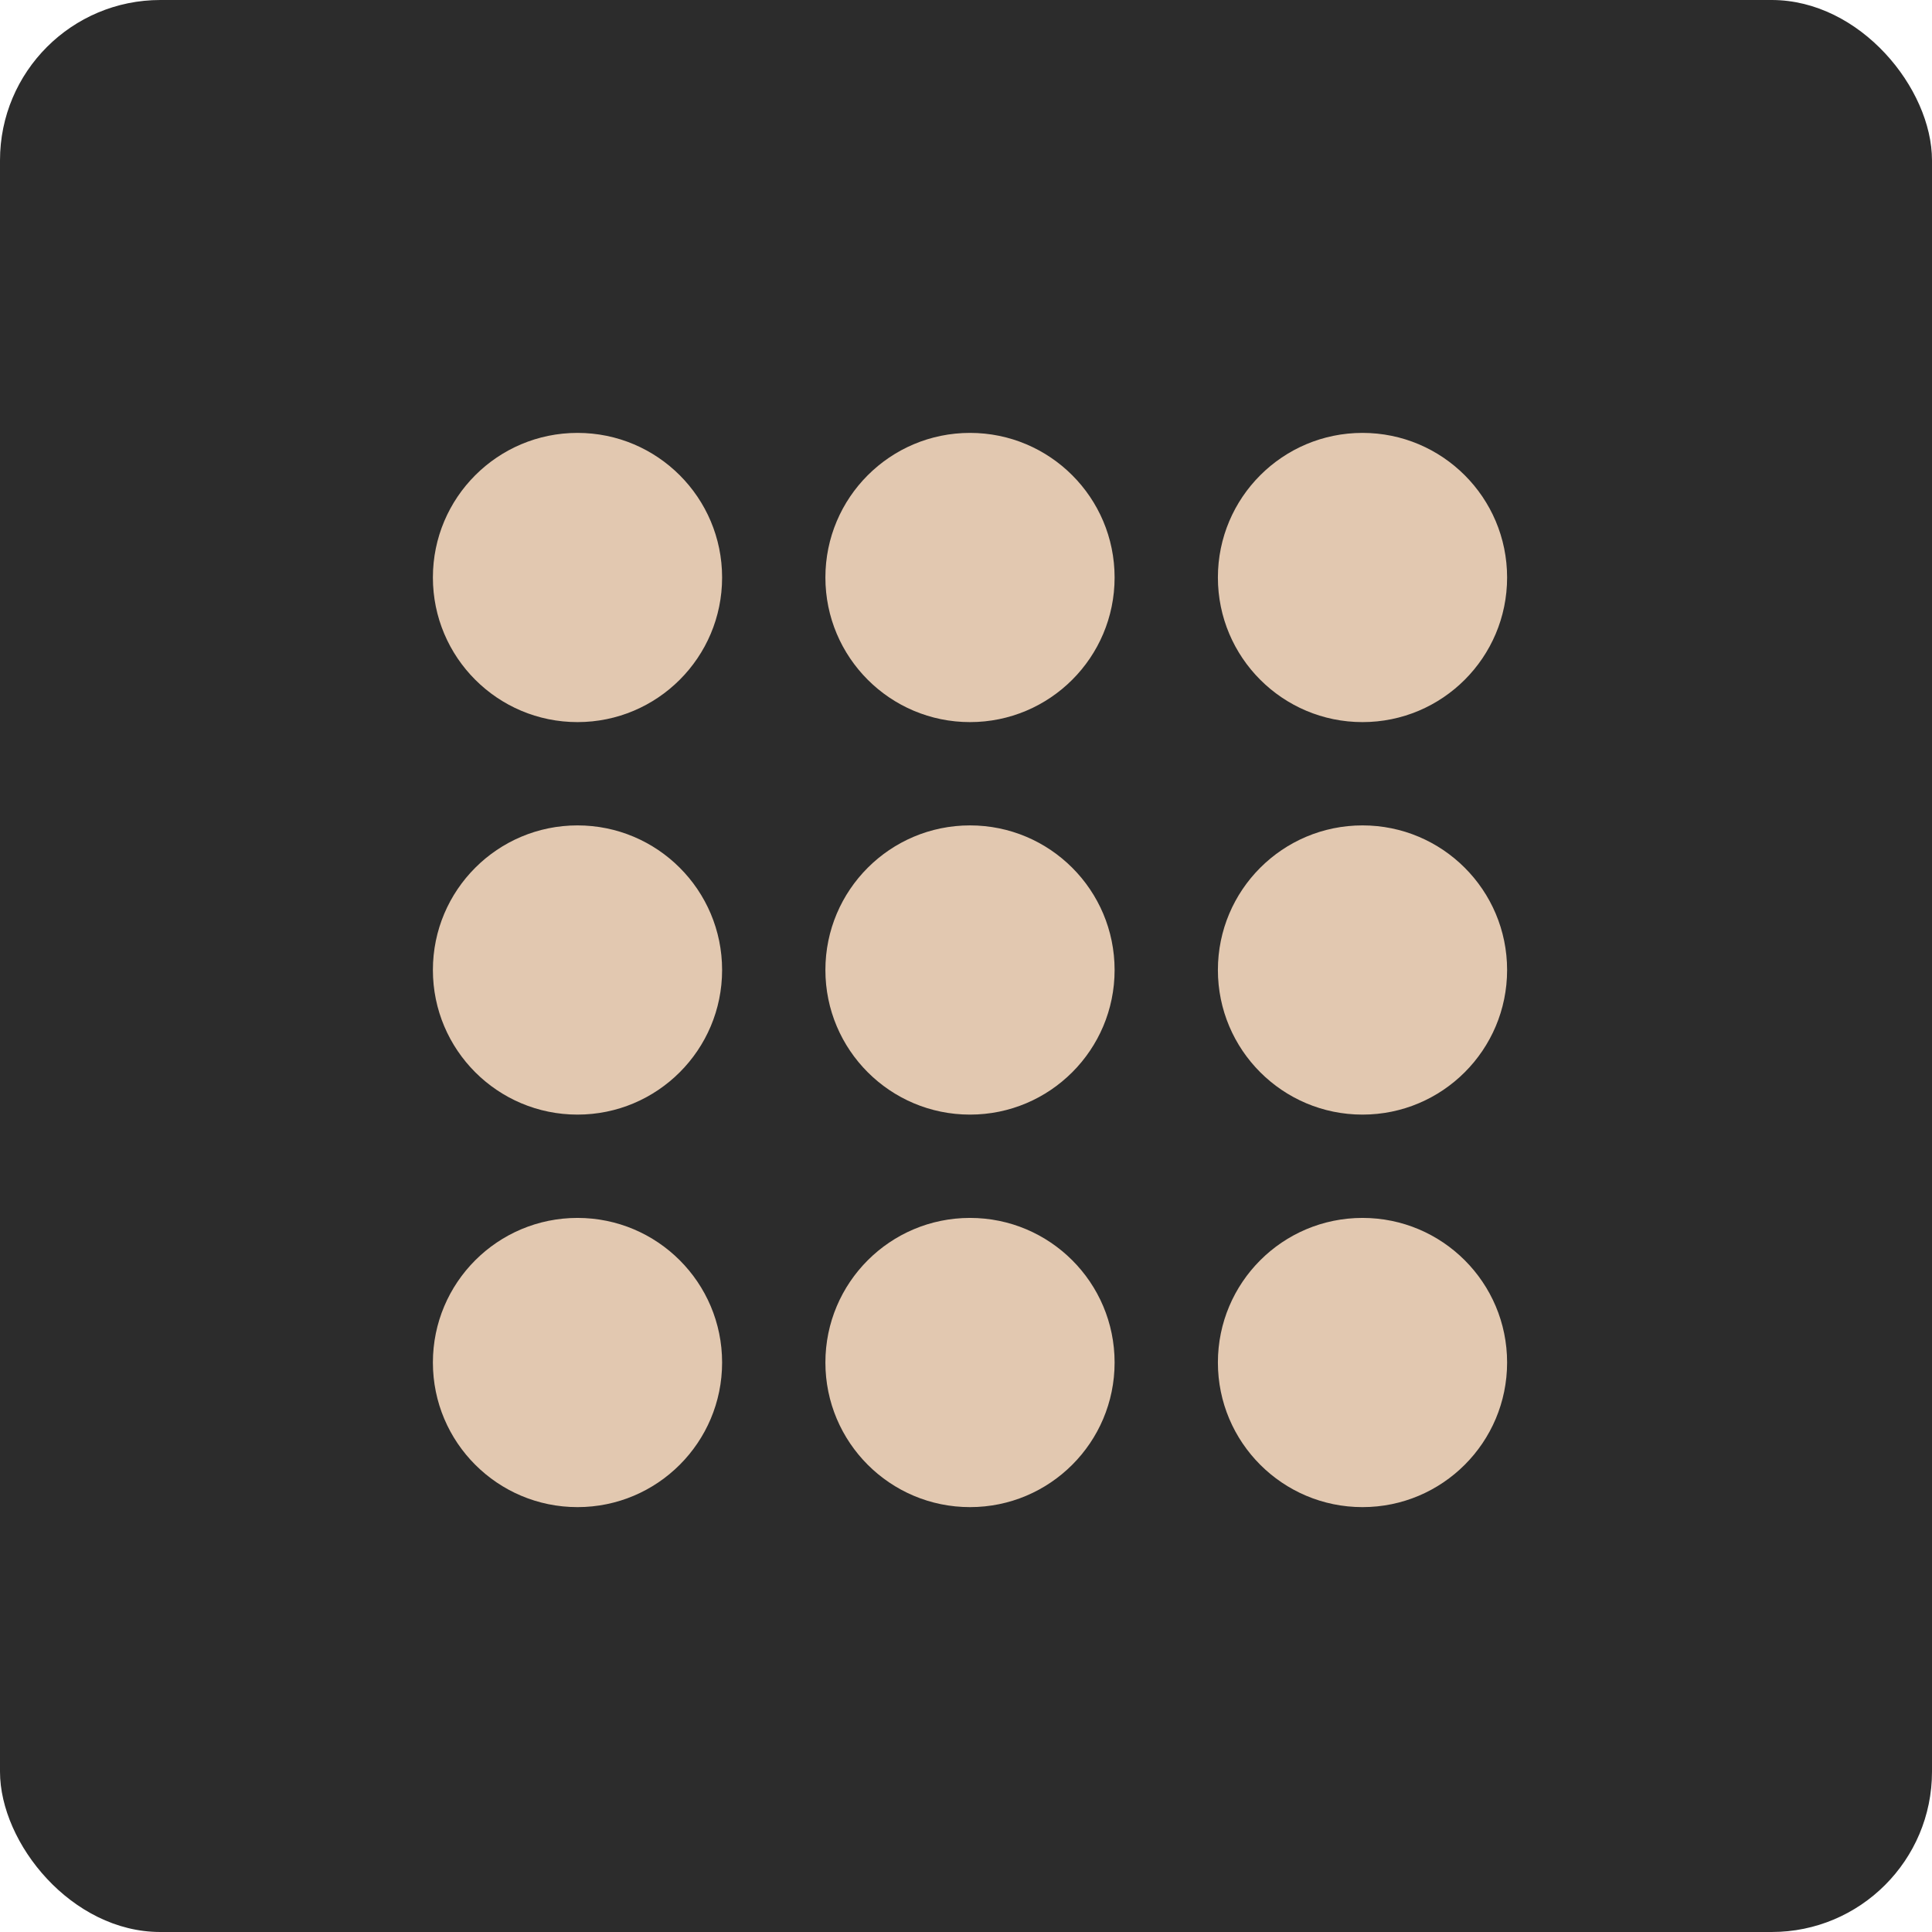 <?xml version="1.0" encoding="UTF-8"?> <svg xmlns="http://www.w3.org/2000/svg" width="241" height="241" viewBox="0 0 241 241" fill="none"><rect width="241" height="241" rx="20" fill="#2C2C2C"></rect><circle cx="72.038" cy="72.038" r="18.038" fill="#E2C8B0"></circle><circle cx="72.038" cy="120.999" r="18.038" fill="#E2C8B0"></circle><circle cx="72.038" cy="169.962" r="18.038" fill="#E2C8B0"></circle><circle cx="120.999" cy="72.038" r="18.038" fill="#E2C8B0"></circle><circle cx="120.999" cy="120.999" r="18.038" fill="#E2C8B0"></circle><circle cx="120.999" cy="169.962" r="18.038" fill="#E2C8B0"></circle><circle cx="169.96" cy="72.038" r="18.038" fill="#E2C8B0"></circle><circle cx="169.96" cy="120.999" r="18.038" fill="#E2C8B0"></circle><circle cx="169.96" cy="169.962" r="18.038" fill="#E2C8B0"></circle></svg> 
